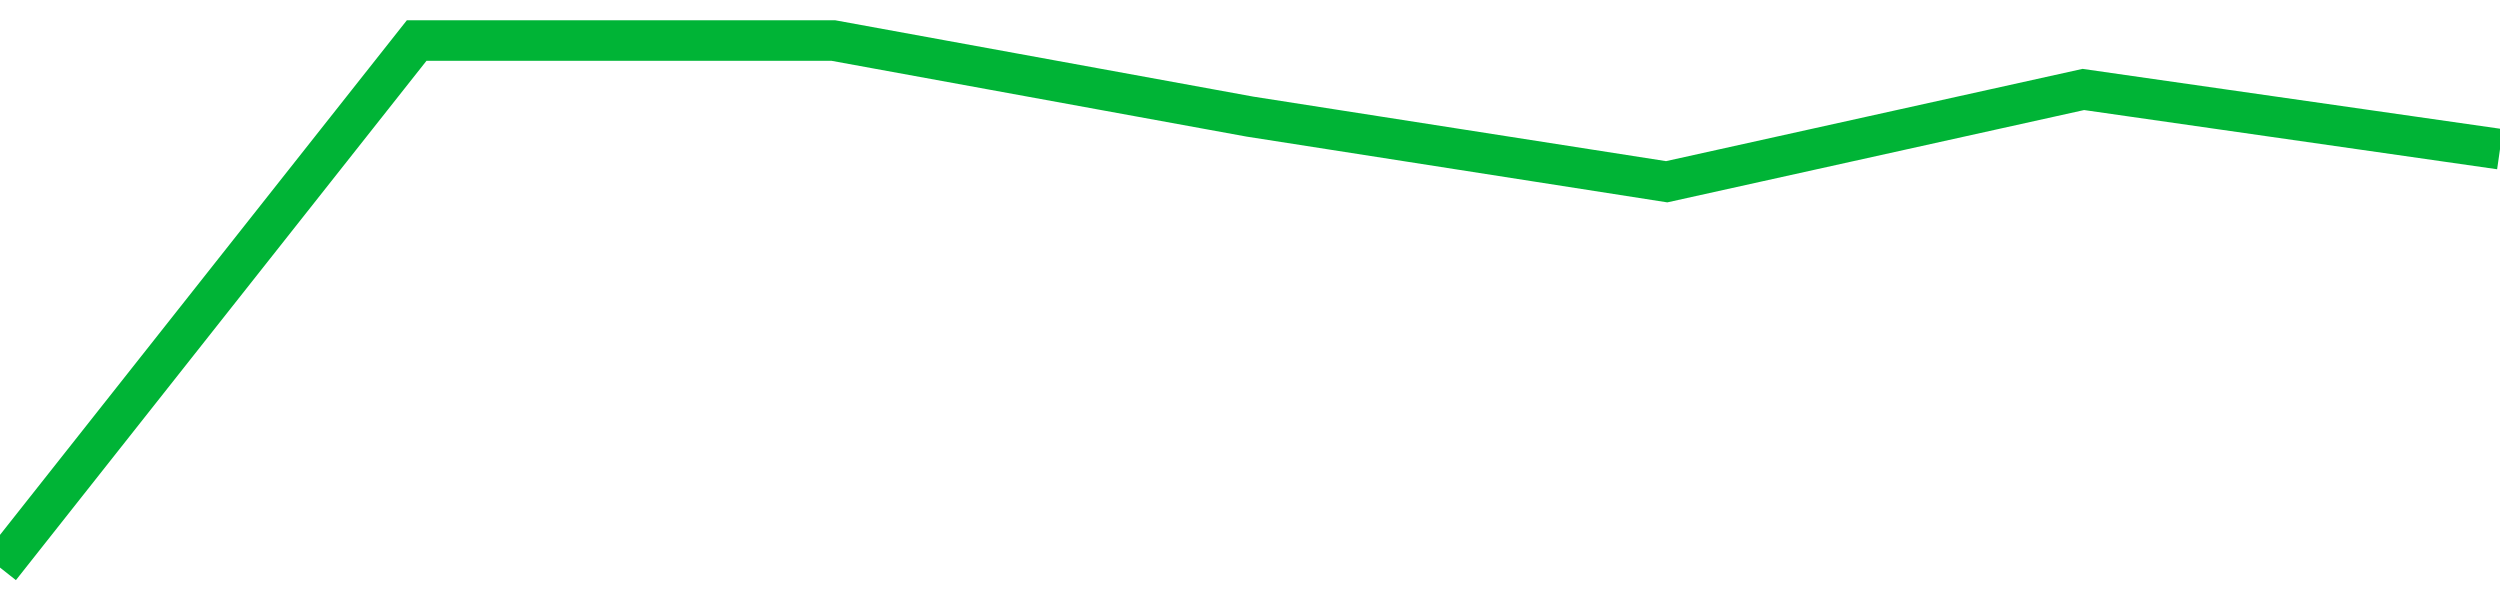 <!-- Generated with https://github.com/jxxe/sparkline/ --><svg viewBox="0 0 185 45" class="sparkline" xmlns="http://www.w3.org/2000/svg"><path class="sparkline--fill" d="M 0 42 L 0 42 L 30.833 3 L 61.667 3 L 92.5 8.63 L 123.333 13.45 L 154.167 6.62 L 185 11.04 V 45 L 0 45 Z" stroke="none" fill="none" ></path><path class="sparkline--line" d="M 0 42 L 0 42 L 30.833 3 L 61.667 3 L 92.5 8.63 L 123.333 13.45 L 154.167 6.62 L 185 11.04" fill="none" stroke-width="3" stroke="#00B436" ></path></svg>